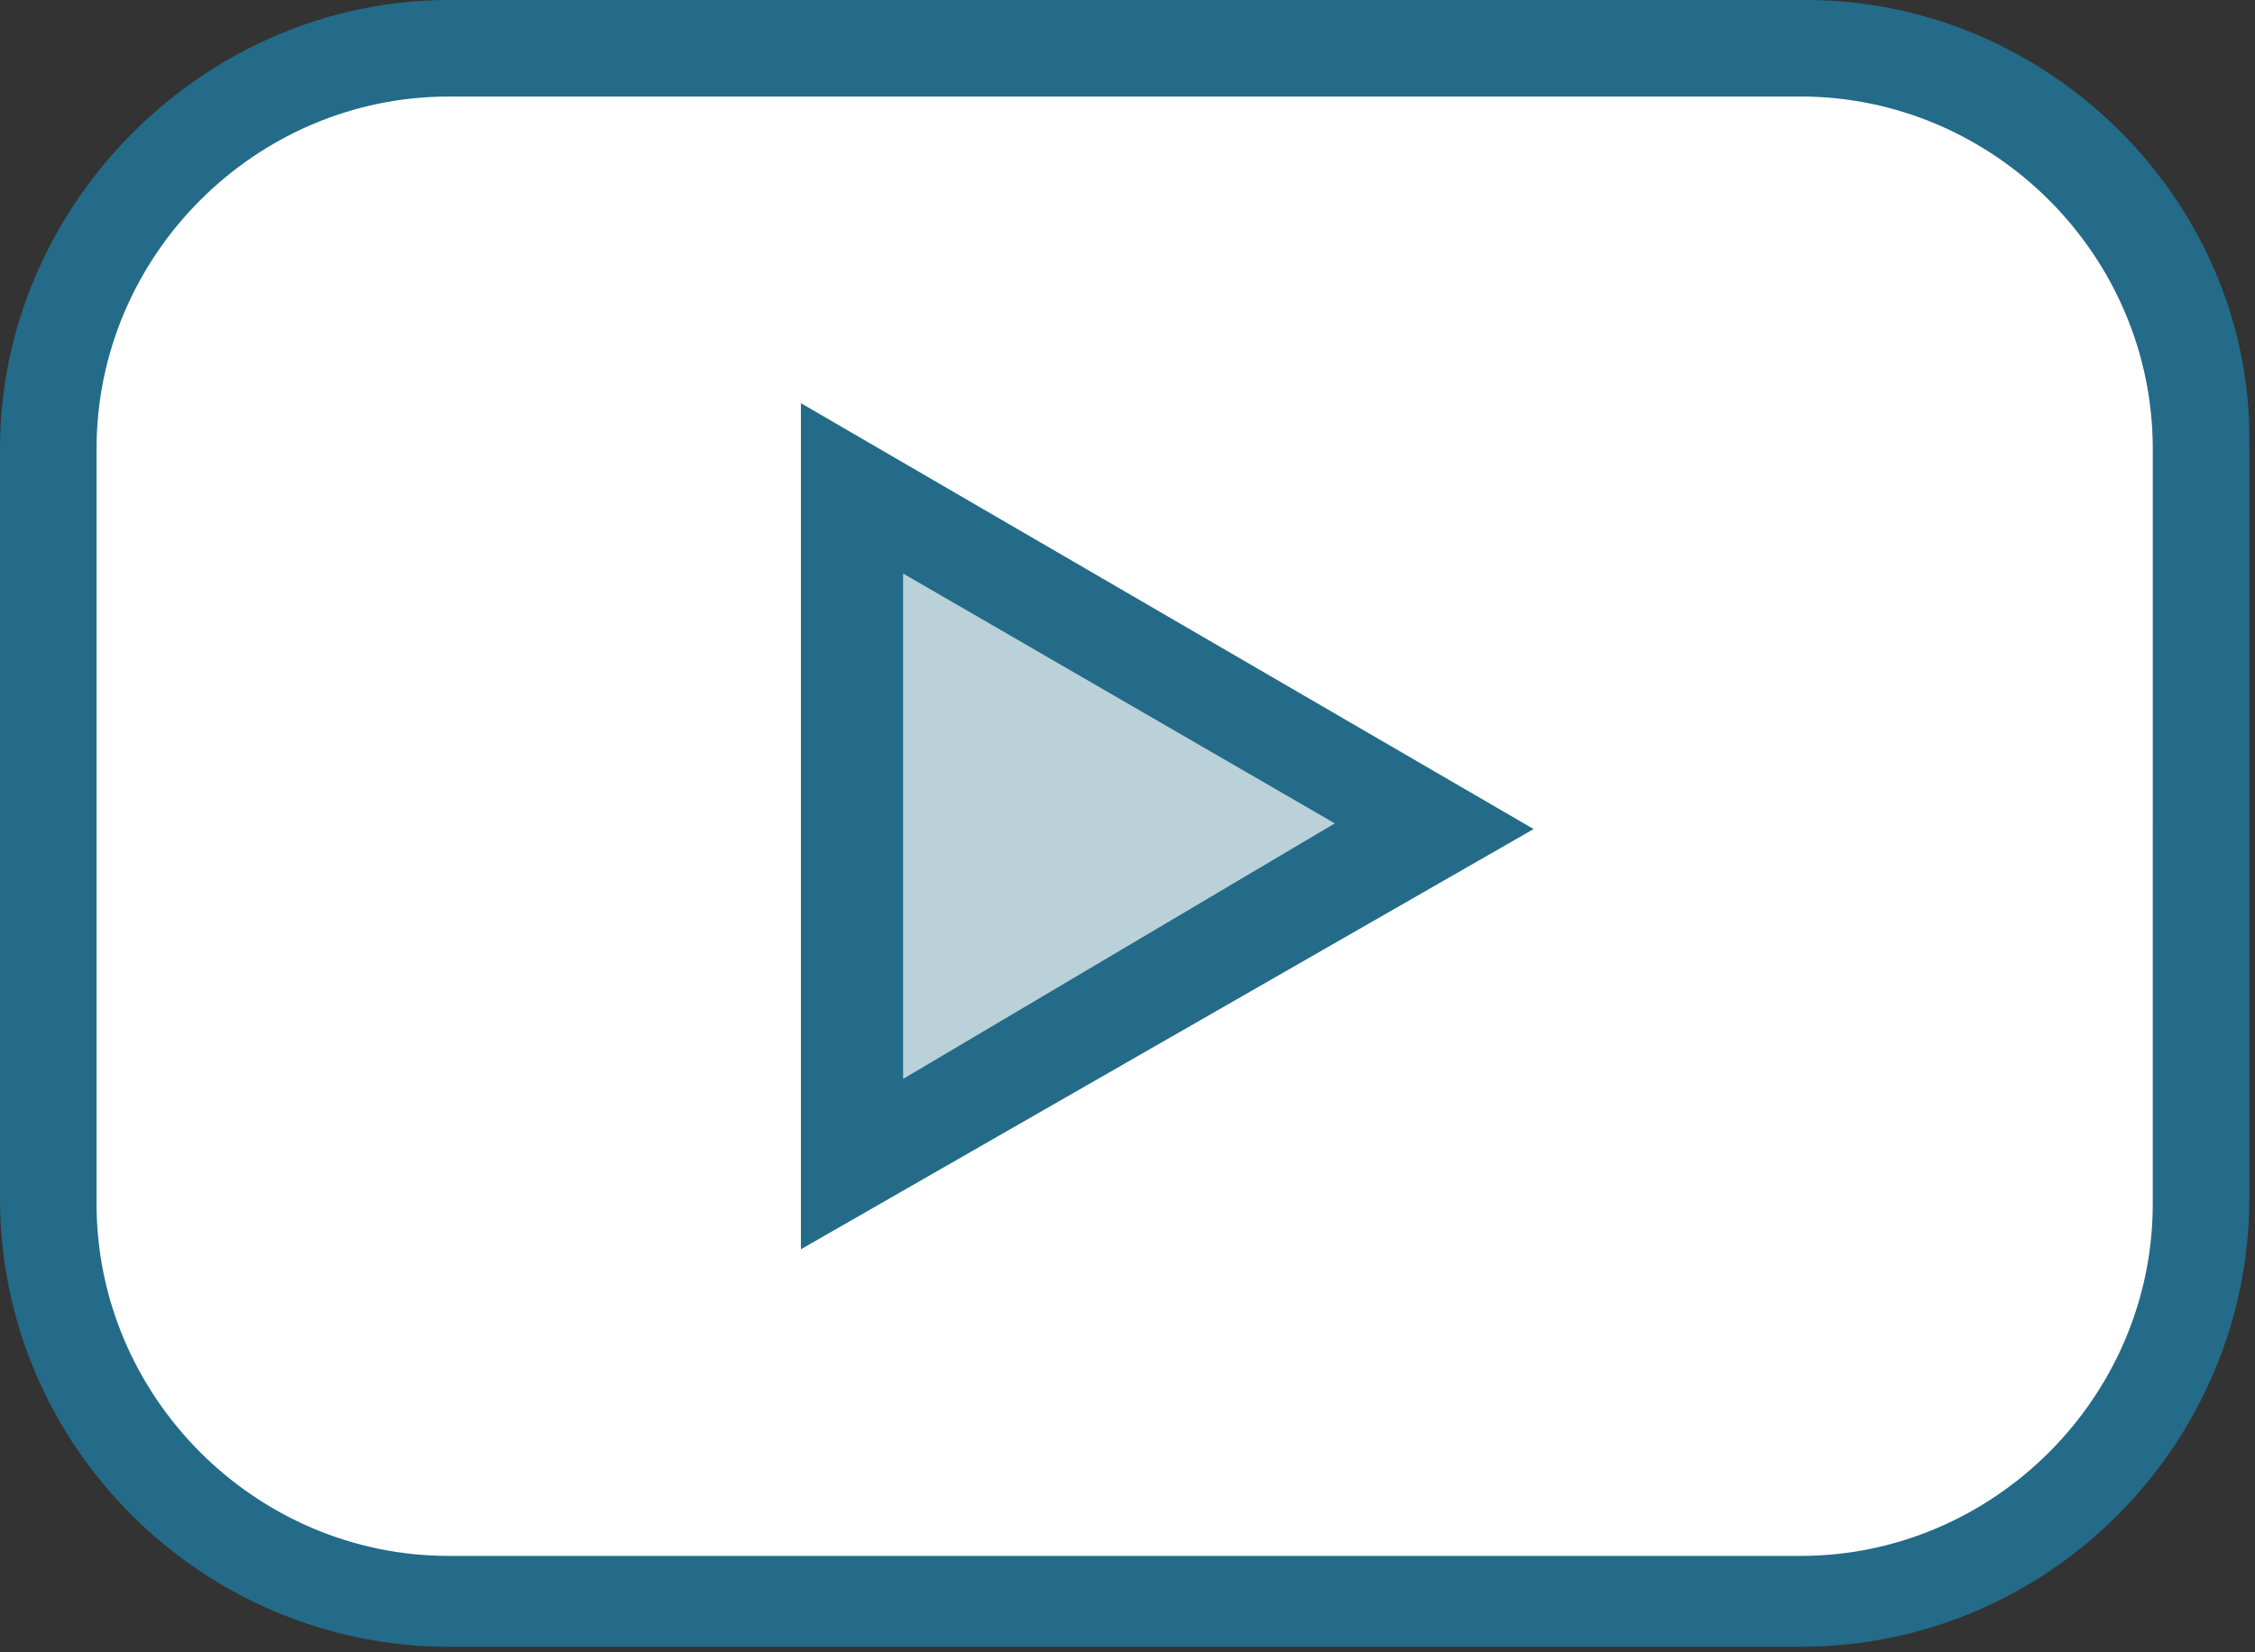 <?xml version="1.0" encoding="utf-8"?>
<!-- Generator: Adobe Illustrator 22.1.0, SVG Export Plug-In . SVG Version: 6.00 Build 0)  -->
<svg version="1.1" xmlns="http://www.w3.org/2000/svg" xmlns:xlink="http://www.w3.org/1999/xlink" x="0px" y="0px"
	 viewBox="0 0 39.7 29.1" style="enable-background:new 0 0 39.7 29.1;" xml:space="preserve">
<rect x="0" y="0" width="39.7" height="29.1" fill="#333333" stroke="none"/>
<style type="text/css">
	.st0{fill-rule:evenodd;clip-rule:evenodd;fill:#FFFFFF;}
	.st1{fill-rule:evenodd;clip-rule:evenodd;fill:#BAD1DA;}
	.st2{fill-rule:evenodd;clip-rule:evenodd;fill:#236B88;}
</style>
<g id="Layer_5">
	<path class="st0" d="M1.2,5.1L5.6,1c0,0,26.2,0,26.5-0.3s4.2,2.2,4.2,2.2l2.1,2.6c0,0,0,16.7,0,16.9s-1.2,3.8-1.2,3.8l-4.4,1.9H6.2
		l-3.8-2l-1.6-3.7L1.2,5.1z"/>
</g>
<g id="Layer_4">
	<polygon class="st1" points="14.8,8.8 15,20.4 25.2,14.6 	"/>
</g>
<g id="Layer_3">
	<g>
		<path class="st2" d="M31.8,0H7.9C3.6,0,0,3.6,0,7.9v13.2c0,4.4,3.6,7.9,7.9,7.9h23.8c4.4,0,7.9-3.6,7.9-7.9V7.9
			C39.7,3.6,36.1,0,31.8,0L31.8,0z M37.9,21.2c0,3.4-2.8,6.2-6.2,6.2H7.9c-3.4,0-6.2-2.8-6.2-6.2V7.9c0-3.4,2.8-6.2,6.2-6.2h23.8
			c3.4,0,6.2,2.8,6.2,6.2V21.2z M14.1,22L27,14.6L14.1,7.1V22z M15.9,10.1l7.6,4.4L15.9,19V10.1z M15.9,10.1"/>
	</g>
</g>
</svg>
